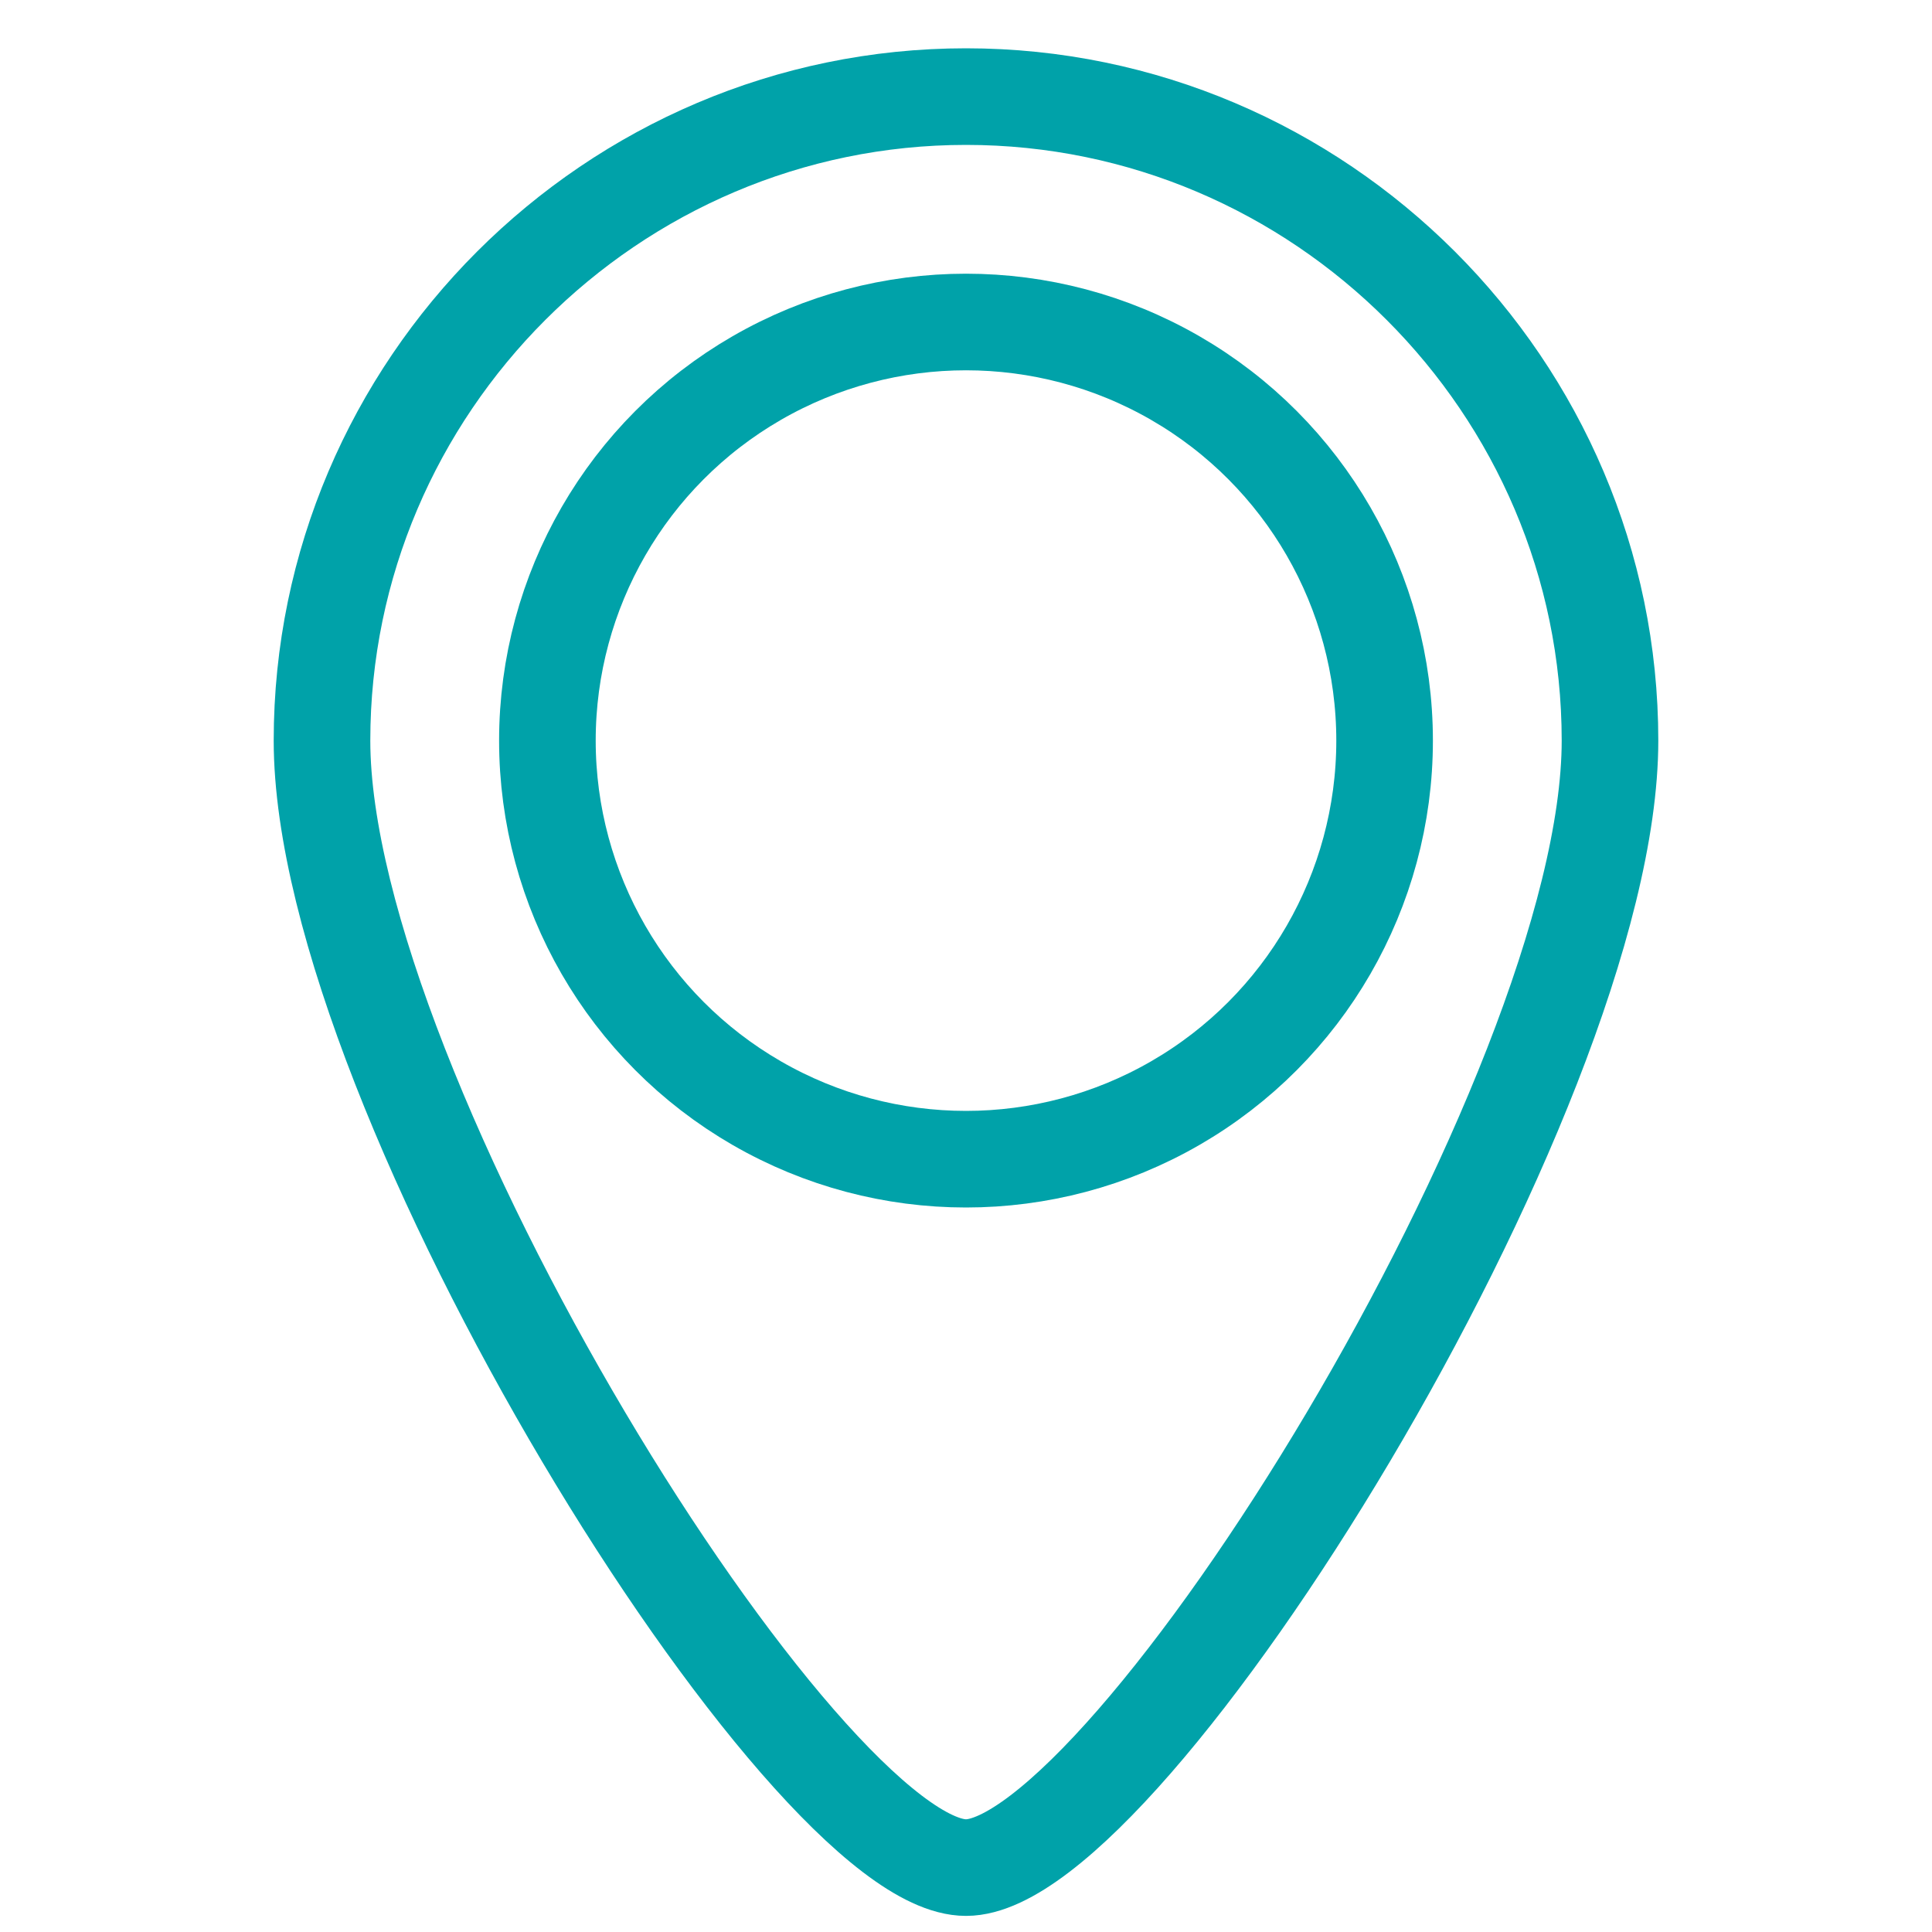 <svg version="1.1" id="Vrstva_1" xmlns="http://www.w3.org/2000/svg" x="0" y="0" viewBox="0 0 60 60" xml:space="preserve"><style>.st0{fill:none;stroke:#00a2a9;stroke-width:3;stroke-miterlimit:10}</style><path class="st0" d="M50 23c0 11-15 35-20 35S10 34 10 23 19 3 30 3s20 9 20 20z"/><circle class="st0" cx="30" cy="23" r="13"/></svg>